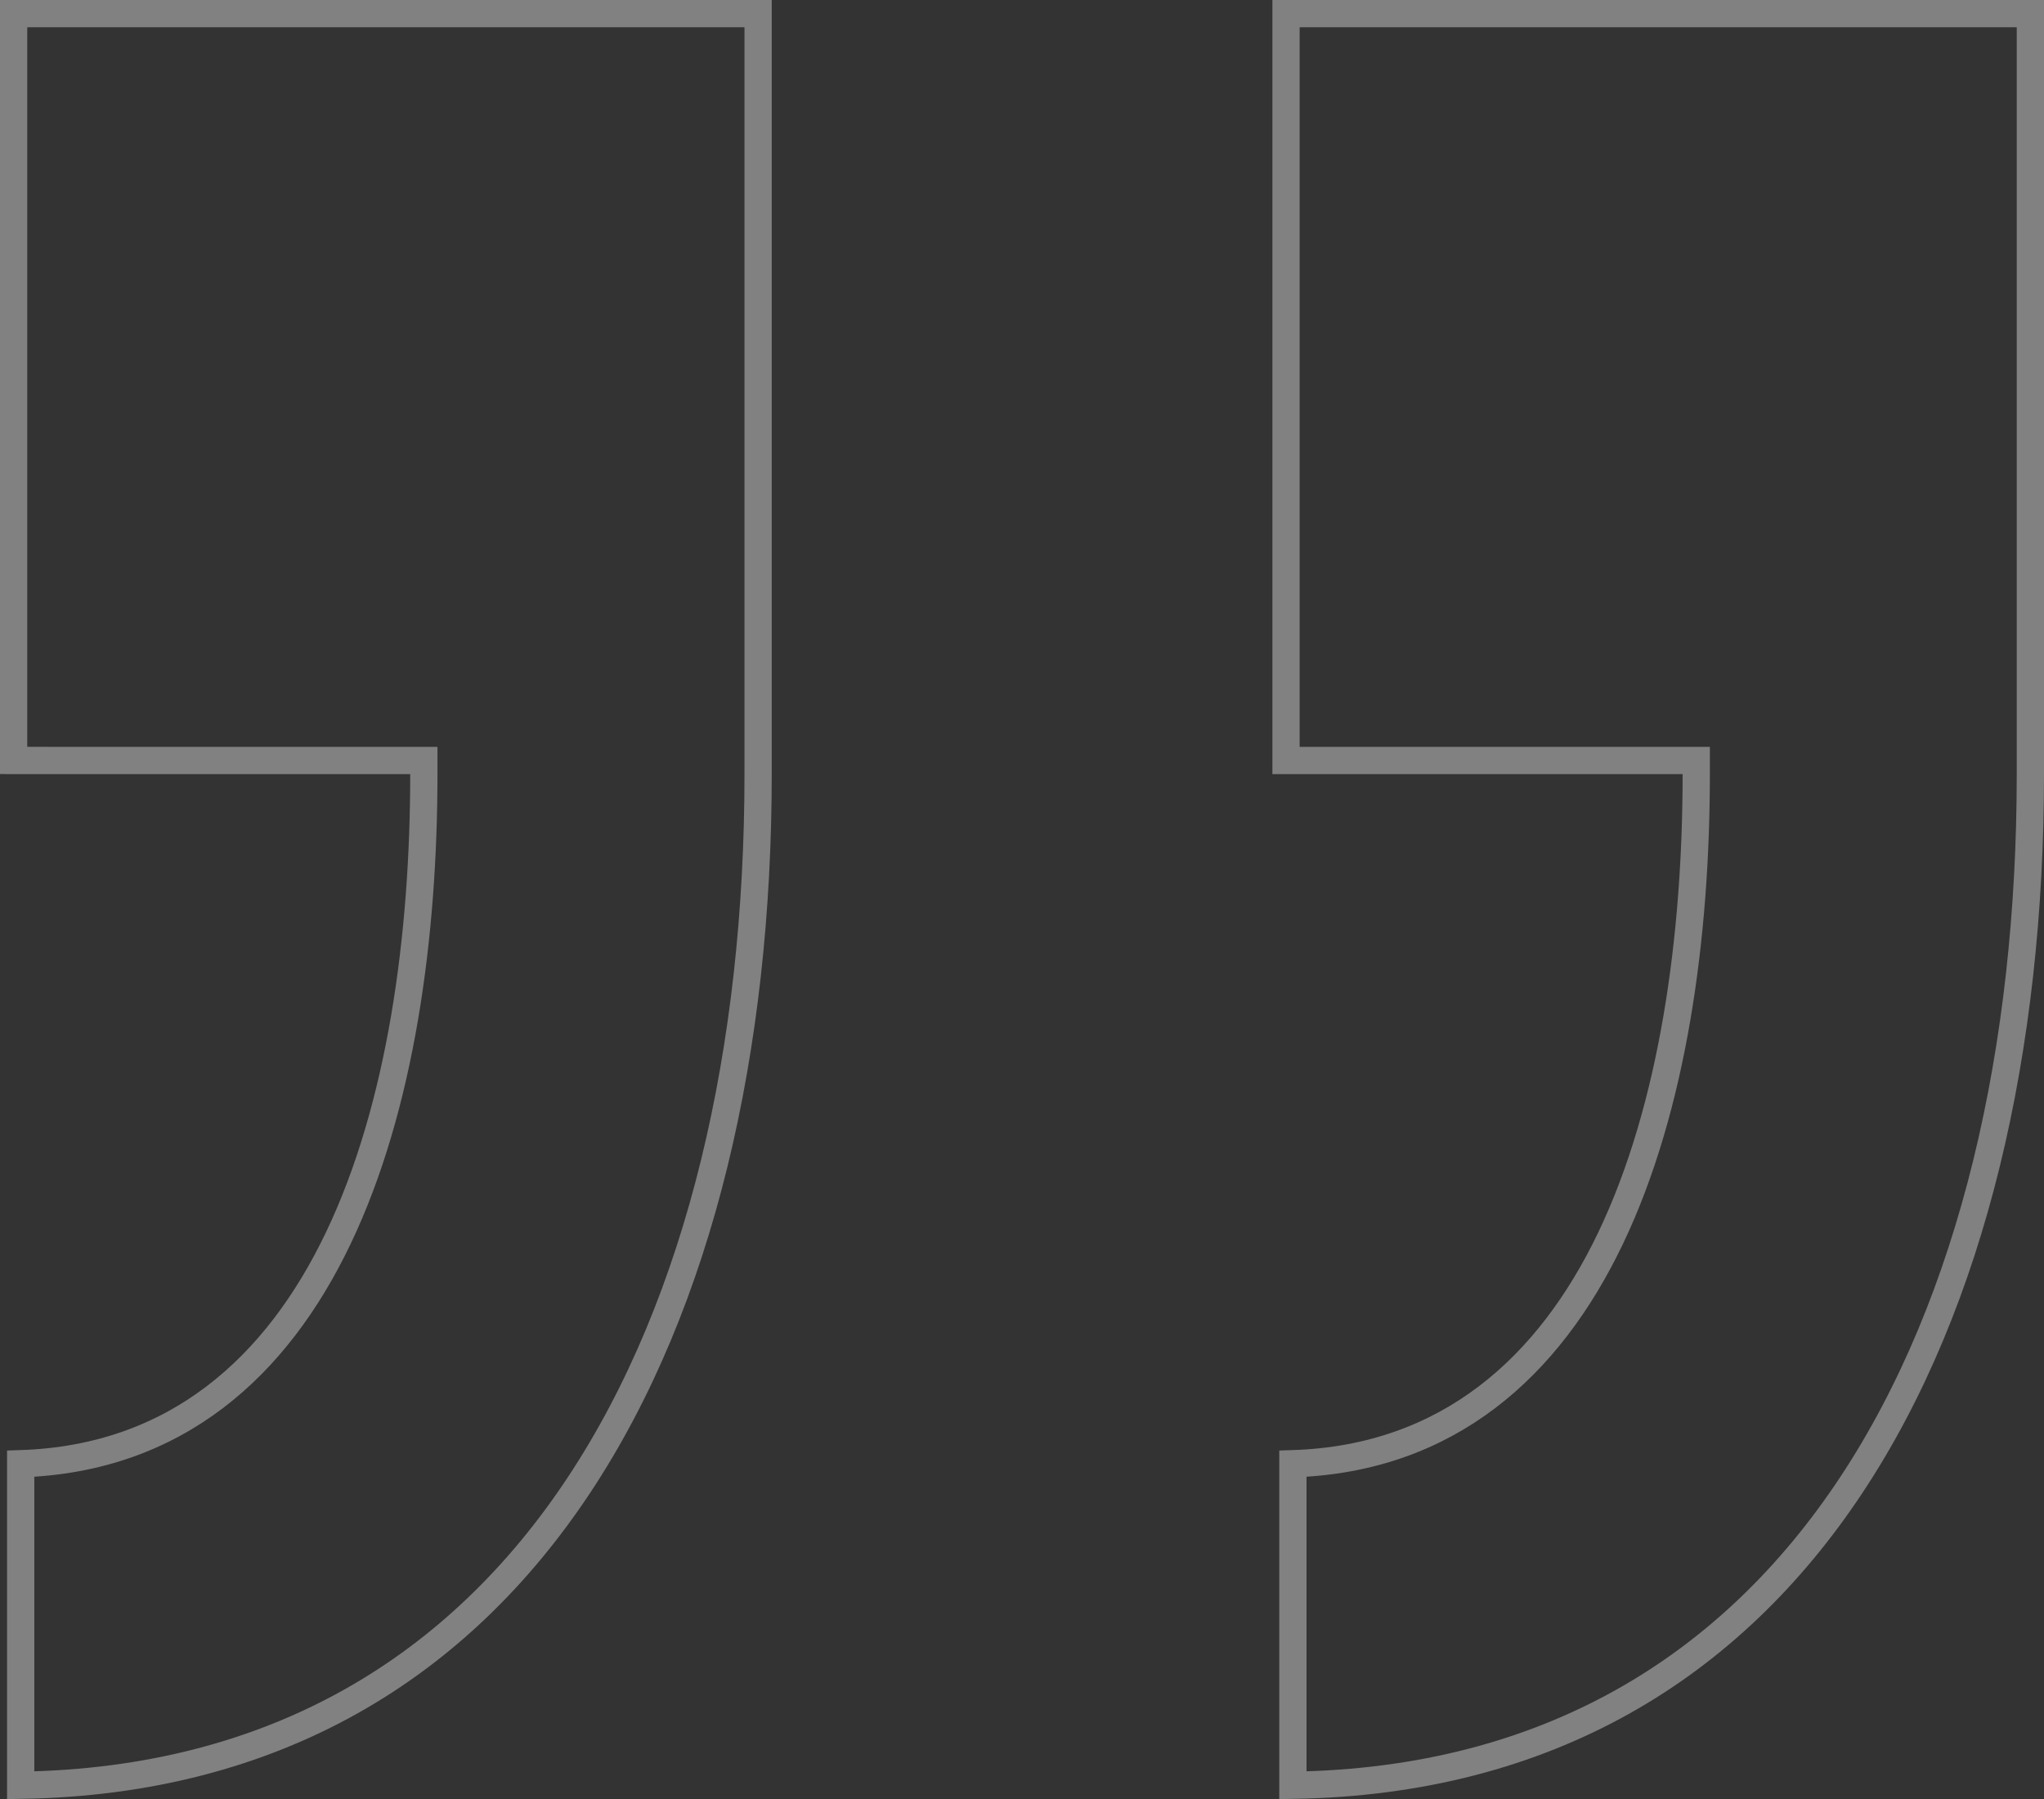 <svg width="75" height="66" viewBox="0 0 75 66" fill="none" xmlns="http://www.w3.org/2000/svg">
<rect x="0" y="0" width="75" height="66" fill="#333333" stroke="none"/>
<path d="M15.052 27.9L0.5 27.899L0.5 0.5H27.817V28.398C27.817 38.438 25.723 47.73 21.235 54.497C16.842 61.121 10.141 65.351 0.759 65.496V53.7C6.456 53.514 10.153 50.148 12.409 45.431C14.72 40.602 15.552 34.314 15.552 28.4V27.9L15.052 27.9ZM61.74 27.9H47.188V0.5H74.5V28.398C74.5 38.438 72.406 47.73 67.919 54.497C63.526 61.121 56.824 65.351 47.44 65.496V53.7C53.137 53.514 56.836 50.148 59.094 45.431C61.406 40.602 62.24 34.314 62.24 28.4V27.9H61.74Z" stroke="white" stroke-opacity="0.38"/>
</svg>
